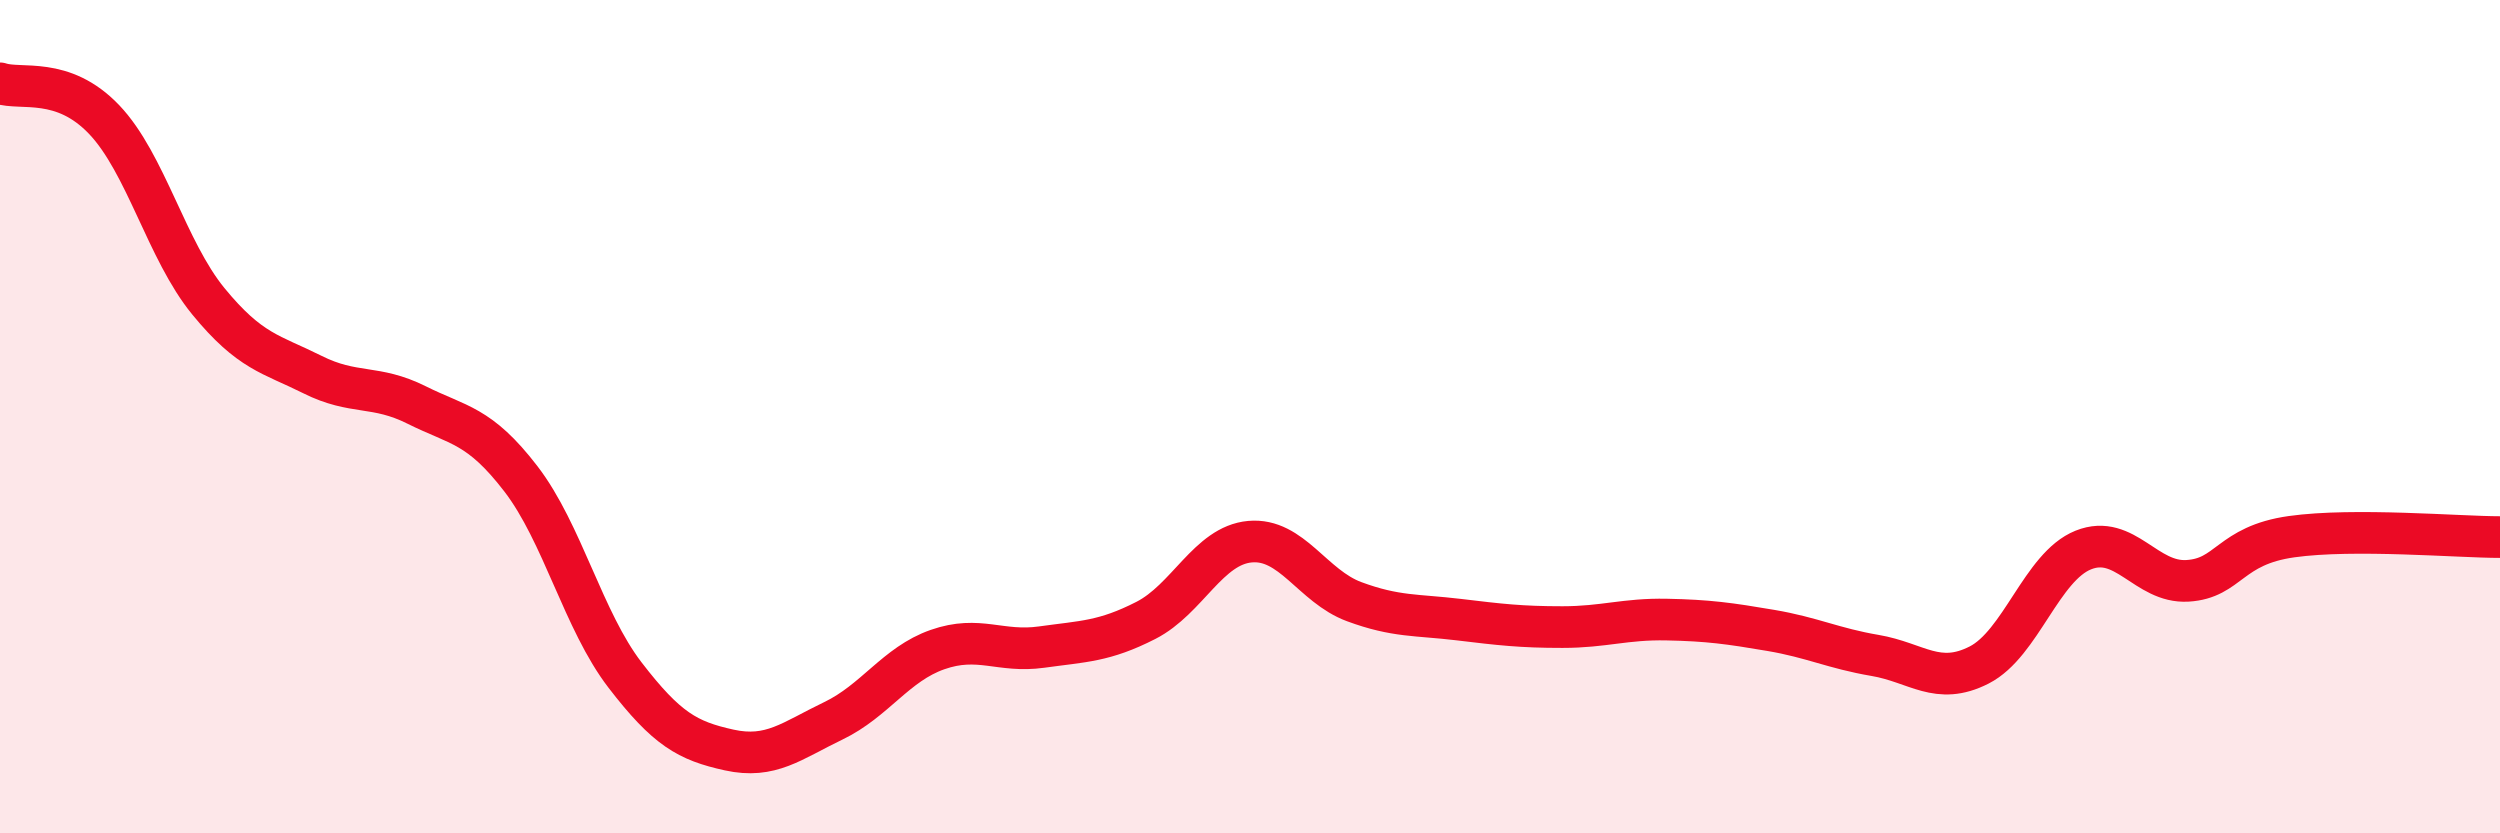 
    <svg width="60" height="20" viewBox="0 0 60 20" xmlns="http://www.w3.org/2000/svg">
      <path
        d="M 0,2 C 0.5,2.17 1.5,1.82 2.5,2.87 C 3.5,3.92 4,6.01 5,7.23 C 6,8.45 6.5,8.49 7.5,8.99 C 8.5,9.49 9,9.22 10,9.72 C 11,10.22 11.5,10.19 12.5,11.49 C 13.5,12.79 14,14.9 15,16.2 C 16,17.5 16.5,17.78 17.5,18 C 18.5,18.22 19,17.78 20,17.3 C 21,16.82 21.5,15.94 22.5,15.59 C 23.5,15.24 24,15.67 25,15.53 C 26,15.39 26.5,15.4 27.5,14.89 C 28.5,14.38 29,13.09 30,13 C 31,12.91 31.5,14.07 32.5,14.44 C 33.5,14.81 34,14.75 35,14.87 C 36,14.99 36.5,15.05 37.5,15.05 C 38.5,15.05 39,14.85 40,14.87 C 41,14.89 41.5,14.96 42.5,15.13 C 43.5,15.3 44,15.56 45,15.73 C 46,15.9 46.5,16.47 47.5,15.96 C 48.5,15.45 49,13.6 50,13.2 C 51,12.8 51.5,14 52.5,13.94 C 53.5,13.88 53.5,13.09 55,12.88 C 56.5,12.67 59,12.89 60,12.89L60 20L0 20Z"
        fill="#EB0A25"
        opacity="0.1"
        stroke-linecap="round"
        stroke-linejoin="round"
      />
      <path
        d="M 0,2 C 0.5,2.17 1.5,1.82 2.5,2.87 C 3.5,3.92 4,6.01 5,7.23 C 6,8.45 6.5,8.49 7.5,8.99 C 8.5,9.49 9,9.22 10,9.72 C 11,10.22 11.5,10.19 12.5,11.49 C 13.5,12.79 14,14.9 15,16.2 C 16,17.5 16.5,17.78 17.5,18 C 18.5,18.22 19,17.78 20,17.3 C 21,16.82 21.5,15.94 22.5,15.59 C 23.5,15.24 24,15.67 25,15.53 C 26,15.39 26.5,15.4 27.5,14.89 C 28.5,14.38 29,13.09 30,13 C 31,12.91 31.5,14.07 32.5,14.44 C 33.5,14.81 34,14.75 35,14.87 C 36,14.99 36.5,15.05 37.5,15.05 C 38.5,15.05 39,14.85 40,14.87 C 41,14.89 41.5,14.96 42.5,15.13 C 43.5,15.3 44,15.56 45,15.73 C 46,15.9 46.5,16.47 47.5,15.96 C 48.5,15.45 49,13.6 50,13.2 C 51,12.8 51.5,14 52.5,13.94 C 53.5,13.88 53.5,13.09 55,12.88 C 56.5,12.67 59,12.89 60,12.89"
        stroke="#EB0A25"
        stroke-width="1"
        fill="none"
        stroke-linecap="round"
        stroke-linejoin="round"
      />
    </svg>
  